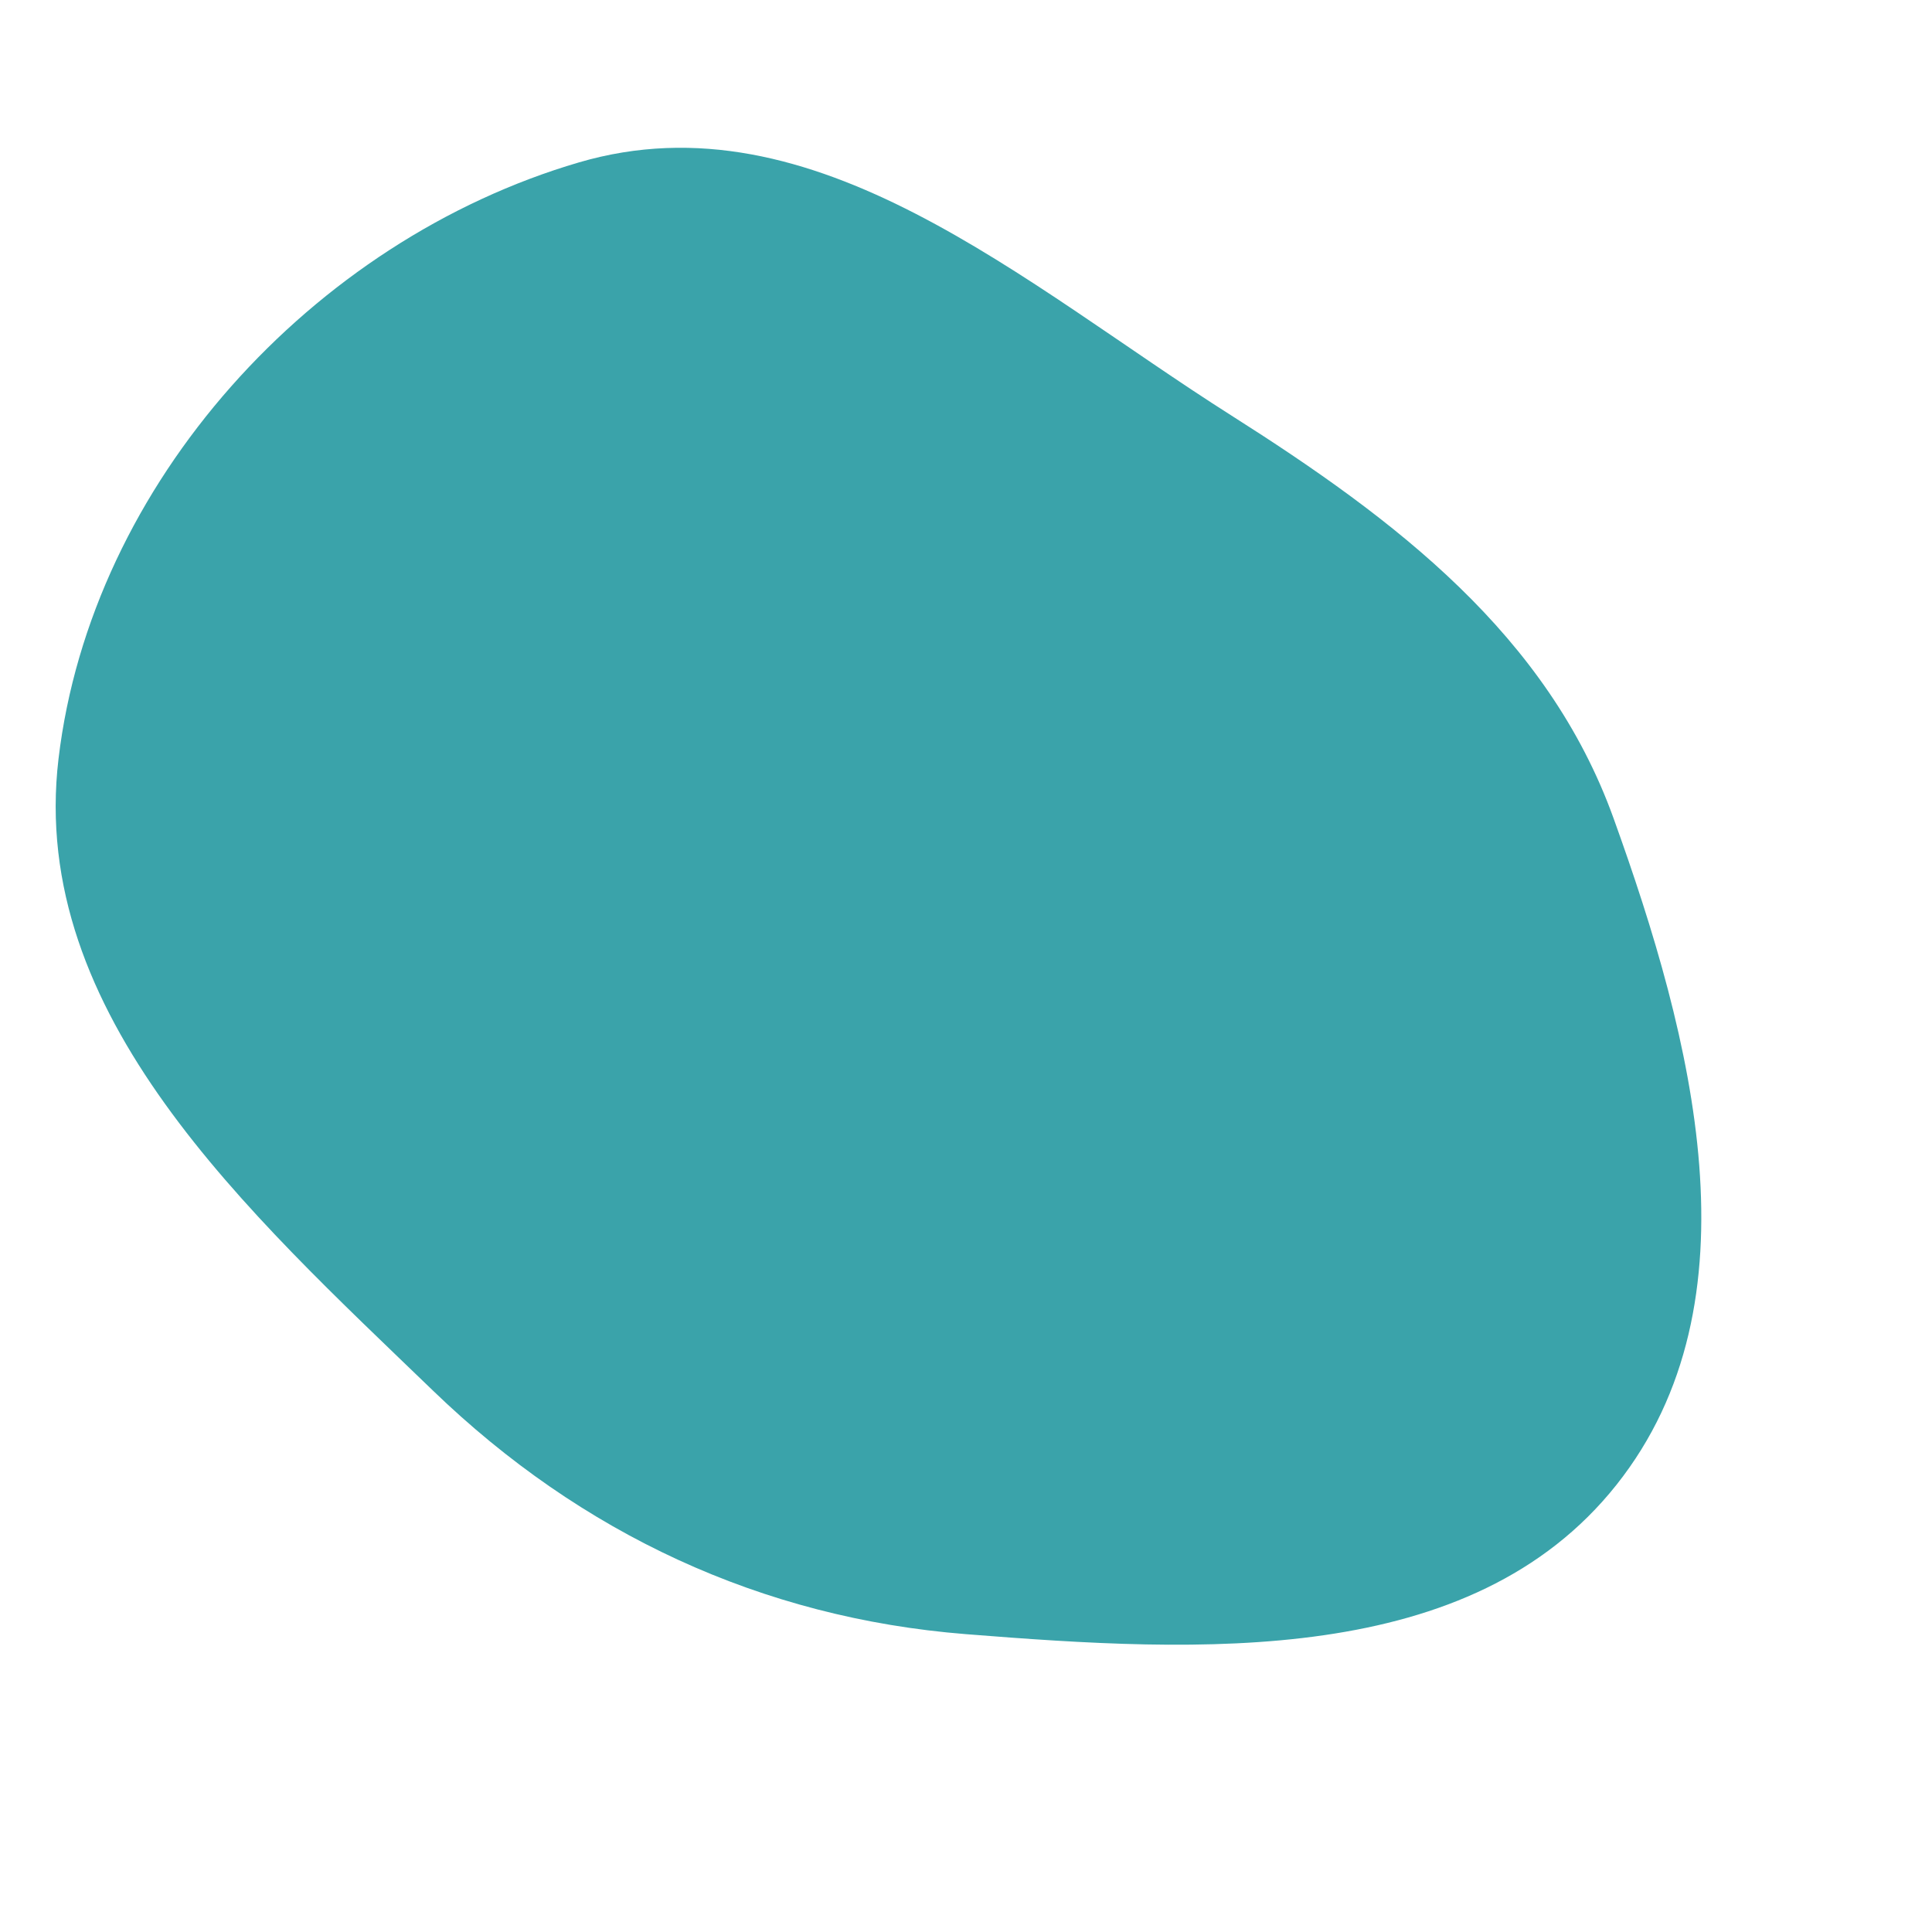 <svg width="256" height="256" viewBox="0 0 256 256" xmlns="http://www.w3.org/2000/svg">
    <path stroke="none" stroke-width="0" fill="#3aa3aa" d="M128,216.535C158.919,218.989,194.917,221.035,214.197,196.74C233.452,172.477,224.302,137.557,213.801,108.416C205.052,84.135,184.934,68.858,163.136,55.039C135.681,37.635,107.916,12.378,76.72,21.516C41.416,31.857,12.087,64.023,7.753,100.554C3.73,134.459,32.831,160.594,57.406,184.297C76.995,203.191,100.869,214.382,128,216.535"/>
</svg>